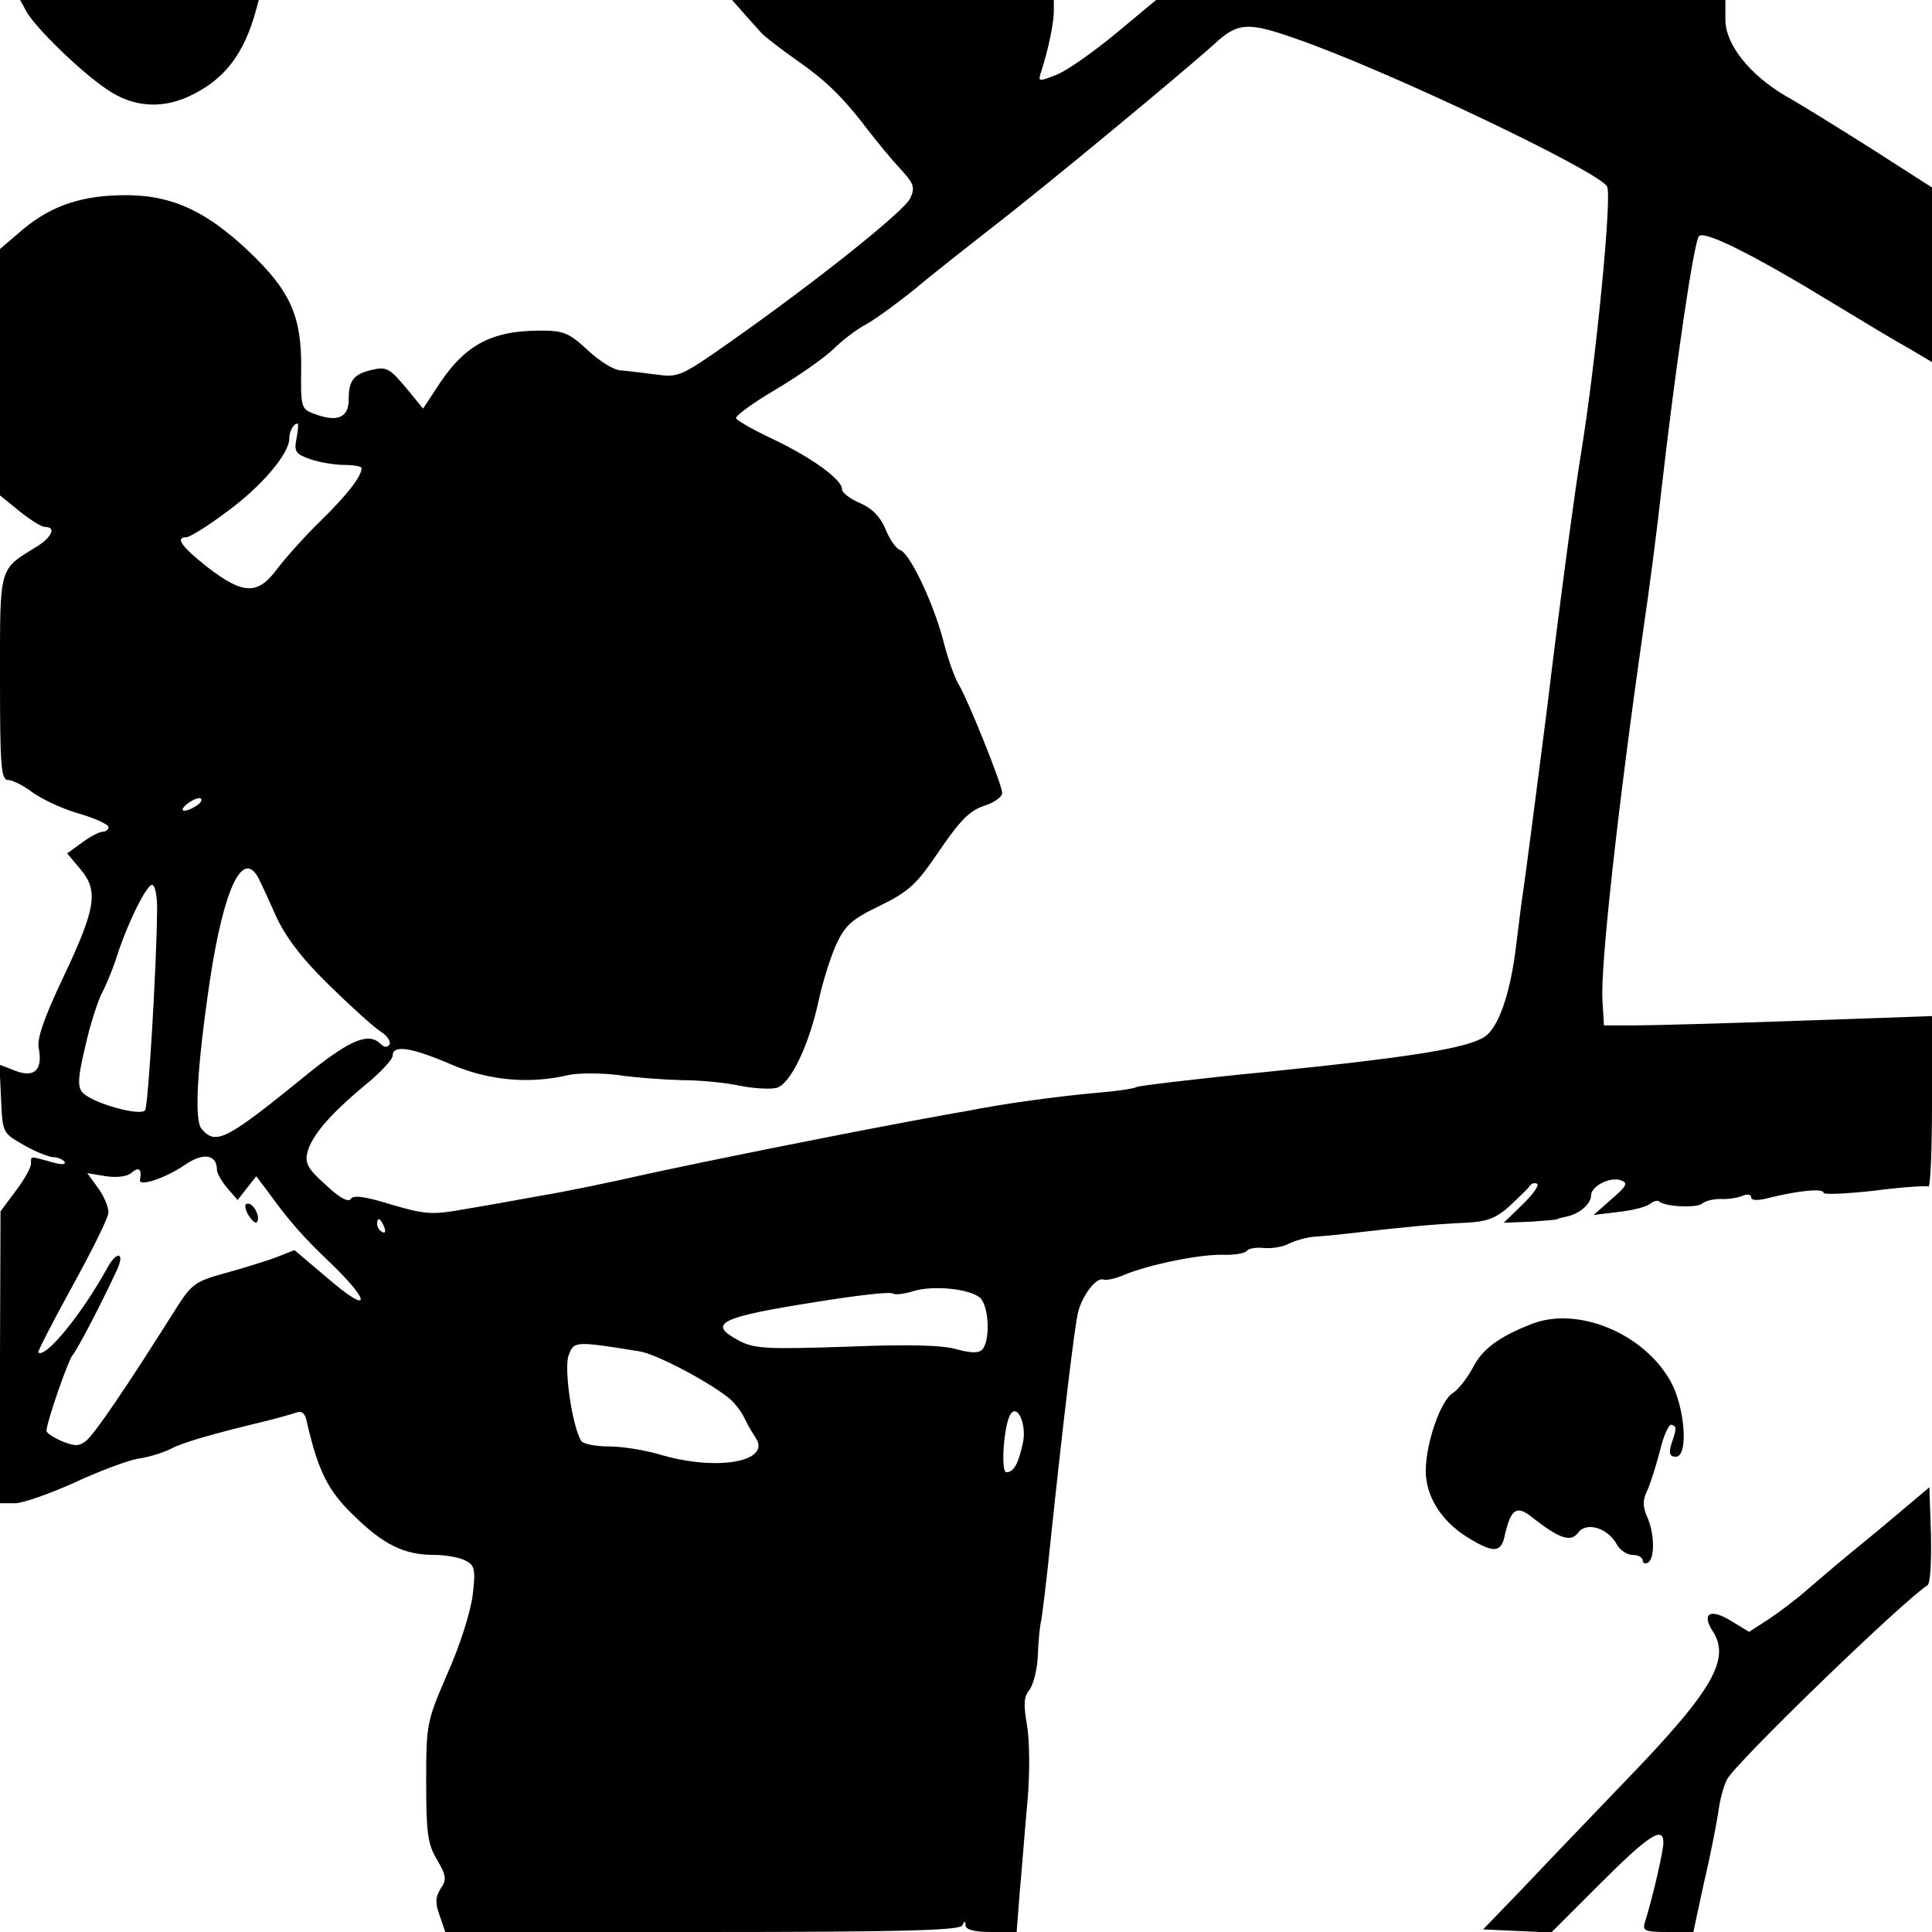 <?xml version="1.0" standalone="no"?>
<!DOCTYPE svg PUBLIC "-//W3C//DTD SVG 20010904//EN"
 "http://www.w3.org/TR/2001/REC-SVG-20010904/DTD/svg10.dtd">
<svg version="1.0" xmlns="http://www.w3.org/2000/svg"
 width="374pt" height="374pt" viewBox="0 0 374 374"
 preserveAspectRatio="xMidYMid meet">
<g transform="translate(0,374) scale(0.1,-0.1)"
fill="#000000" stroke="none">
<path d="M51 3718 c17 -31 105 -117 156 -151 52 -36 111 -39 168 -9 61 31 97
78 120 160 l6 22 -231 0 -231 0 12 -22z"/>
<path d="M1441 3713 c13 -15 29 -32 34 -38 6 -6 35 -29 65 -50 59 -41 92 -73
142 -139 17 -22 45 -56 61 -73 26 -28 29 -36 19 -57 -11 -24 -178 -158 -350
-279 -94 -66 -99 -68 -142 -62 -25 3 -55 7 -68 8 -13 0 -42 18 -64 39 -37 34
-47 38 -92 38 -97 0 -149 -29 -202 -113 l-25 -38 -27 33 c-37 45 -43 49 -72
42 -35 -8 -45 -20 -45 -57 0 -36 -22 -45 -67 -28 -25 9 -26 13 -25 88 1 101
-21 150 -101 226 -86 82 -156 112 -251 109 -82 -2 -140 -24 -197 -75 l-34 -29
0 -238 0 -239 37 -30 c21 -17 43 -31 50 -31 22 0 14 -19 -14 -37 -76 -47 -73
-35 -73 -255 0 -173 2 -198 16 -198 8 0 30 -11 47 -24 18 -13 58 -32 90 -41
31 -9 57 -21 57 -26 0 -5 -5 -9 -11 -9 -6 0 -24 -9 -40 -21 l-29 -21 26 -31
c35 -42 30 -75 -35 -212 -36 -76 -50 -117 -46 -134 8 -42 -8 -58 -45 -44 l-31
12 3 -66 c3 -66 3 -66 43 -89 22 -13 48 -23 57 -24 9 0 19 -4 23 -9 3 -6 -7
-6 -27 0 -41 11 -38 12 -38 -4 0 -7 -13 -31 -30 -53 l-29 -39 -1 -282 0 -283
29 0 c15 0 66 18 113 39 47 22 103 43 124 47 22 3 50 12 64 19 24 13 85 30
180 53 25 6 53 14 62 17 13 5 19 0 23 -22 21 -90 40 -129 89 -176 58 -57 98
-77 156 -77 23 0 50 -5 61 -11 18 -9 20 -17 14 -67 -4 -32 -25 -99 -49 -152
-40 -93 -41 -97 -41 -210 0 -99 3 -120 21 -150 18 -31 19 -39 7 -56 -10 -16
-11 -28 -2 -52 l11 -32 498 0 c389 0 499 3 503 13 4 9 6 9 6 0 1 -9 18 -13 50
-13 l49 0 6 77 c4 43 10 122 15 176 5 56 4 119 -1 148 -7 40 -6 55 5 68 7 9
15 39 16 66 1 28 4 57 6 65 2 8 11 80 19 160 23 218 46 412 53 440 8 32 35 68
49 63 6 -2 24 2 40 9 48 20 146 40 191 39 23 -1 44 3 47 8 3 4 18 7 33 5 15
-1 36 2 47 8 12 6 35 13 51 14 17 1 57 5 90 9 78 9 138 15 202 18 41 2 58 8
85 32 18 17 36 34 40 40 4 5 10 6 14 3 3 -4 -10 -22 -30 -41 l-35 -34 52 2
c29 2 52 4 52 5 0 1 8 3 18 5 24 5 47 24 47 41 0 18 38 37 58 29 14 -5 11 -11
-18 -36 l-35 -31 49 6 c27 3 54 10 61 16 6 5 14 7 17 4 11 -10 72 -13 83 -4 7
6 23 9 36 9 13 -1 32 2 42 6 9 4 17 3 17 -3 0 -6 13 -7 38 0 53 13 102 18 102
9 0 -4 44 -2 98 4 53 7 100 10 105 8 4 -2 7 71 7 163 l0 167 -257 -9 c-142 -5
-285 -9 -318 -9 l-60 0 -3 49 c-4 64 29 367 79 716 11 74 27 196 35 270 27
236 63 483 73 493 11 11 107 -37 256 -128 61 -37 129 -78 153 -91 l42 -25 0
169 0 169 -117 75 c-65 41 -139 87 -166 102 -70 41 -117 100 -117 148 l0 38
-551 0 -551 0 -77 -64 c-42 -35 -93 -71 -114 -80 -38 -15 -38 -15 -31 7 13 40
24 92 24 115 l0 22 -312 0 -311 0 24 -27z m1065 -47 c175 -60 588 -257 605
-287 10 -19 -22 -342 -50 -514 -11 -65 -42 -295 -66 -495 -15 -116 -41 -322
-50 -380 -2 -14 -6 -50 -10 -80 -11 -93 -34 -159 -61 -177 -34 -22 -137 -39
-422 -68 -134 -13 -247 -27 -251 -29 -4 -3 -36 -8 -72 -11 -82 -7 -189 -22
-259 -36 -30 -5 -77 -14 -105 -19 -176 -33 -389 -76 -505 -101 -74 -17 -171
-37 -215 -44 -44 -8 -110 -20 -147 -26 -61 -11 -75 -10 -140 9 -51 16 -74 19
-79 11 -4 -7 -22 2 -48 27 -35 31 -41 42 -36 63 8 32 43 73 110 129 30 24 55
51 55 58 0 22 35 17 112 -16 74 -32 153 -39 229 -21 19 4 62 4 95 0 32 -5 88
-9 124 -10 36 0 86 -5 113 -11 26 -5 57 -7 70 -4 27 7 63 82 82 170 7 33 22
81 33 106 18 39 30 50 86 77 57 28 71 42 115 107 39 57 58 77 86 86 19 6 35
17 35 25 0 16 -65 177 -83 208 -8 12 -22 51 -31 87 -20 75 -64 167 -83 175 -8
2 -21 21 -29 41 -10 24 -26 40 -49 50 -19 8 -35 20 -35 27 0 19 -60 62 -134
97 -36 17 -68 35 -71 40 -3 4 31 29 75 55 44 26 94 61 112 78 18 18 45 38 59
46 15 7 58 38 97 69 38 32 107 86 153 122 105 81 381 310 431 356 44 40 63 42
154 10z m-1932 -775 c-5 -25 -2 -30 27 -40 17 -6 47 -11 65 -11 19 0 34 -3 34
-6 0 -16 -27 -51 -79 -102 -32 -31 -70 -74 -85 -94 -37 -50 -65 -49 -133 3
-51 40 -65 59 -42 59 6 0 42 22 79 50 67 49 120 112 120 141 0 14 8 29 16 29
2 0 1 -13 -2 -29z m-194 -711 c-24 -15 -37 -11 -16 5 11 8 22 12 25 9 3 -3 -1
-9 -9 -14z m121 -141 c4 -8 19 -40 33 -72 19 -41 49 -81 103 -134 42 -41 87
-82 100 -90 13 -8 20 -20 17 -25 -4 -6 -10 -6 -17 1 -23 23 -58 9 -139 -56
-161 -131 -180 -141 -208 -108 -14 17 -9 115 16 285 27 180 64 259 95 199z
m-197 -65 c-1 -107 -17 -373 -23 -383 -8 -13 -105 14 -122 35 -9 11 -8 30 6
88 9 41 24 87 32 103 8 15 21 46 28 68 22 69 60 145 70 142 6 -2 10 -26 9 -53z
m116 -499 c0 -6 9 -22 20 -35 l20 -23 18 23 18 23 22 -29 c42 -58 68 -88 125
-142 78 -76 72 -96 -8 -27 l-65 55 -38 -15 c-20 -7 -64 -21 -98 -30 -54 -15
-63 -21 -90 -63 -102 -162 -159 -245 -177 -261 -14 -11 -22 -11 -47 -1 -16 7
-30 16 -30 20 0 16 41 134 50 146 10 11 60 108 87 167 15 33 -1 36 -19 3 -50
-91 -121 -177 -134 -164 -1 2 28 59 66 128 38 69 70 133 70 143 0 11 -9 32
-20 47 l-21 29 36 -6 c21 -3 41 -1 50 7 14 12 20 7 16 -14 -3 -14 49 3 87 29
36 25 62 20 62 -10z m324 -111 c3 -8 2 -12 -4 -9 -6 3 -10 10 -10 16 0 14 7
11 14 -7z m1154 -137 c17 -18 19 -84 3 -100 -7 -7 -23 -6 -49 1 -26 8 -93 10
-213 5 -152 -5 -178 -4 -207 11 -65 34 -40 46 150 76 75 12 141 20 146 16 5
-3 22 -1 38 4 40 13 113 5 132 -13z m-660 -103 c33 -5 140 -62 176 -93 10 -9
22 -25 27 -36 5 -11 15 -28 21 -37 34 -48 -76 -67 -187 -33 -28 8 -71 15 -97
15 -26 0 -50 5 -53 11 -17 27 -34 141 -24 166 10 27 13 27 137 7z m742 -178
c-9 -41 -18 -56 -32 -56 -11 0 -5 91 8 112 14 22 32 -21 24 -56z"/>
<path d="M480 1389 c7 -11 14 -18 17 -15 8 8 -5 36 -17 36 -7 0 -7 -6 0 -21z"/>
<path d="M2965 1177 c-64 -25 -96 -49 -114 -85 -11 -20 -28 -42 -39 -49 -23
-14 -52 -97 -52 -150 0 -49 29 -96 79 -128 52 -32 67 -32 74 3 12 52 23 59 54
34 52 -41 74 -48 88 -29 16 22 58 9 75 -23 6 -11 20 -20 30 -20 11 0 20 -5 20
-11 0 -5 5 -7 10 -4 14 8 13 58 -2 90 -8 19 -8 31 0 48 6 12 17 47 25 77 7 30
17 53 23 52 10 -4 10 -6 -1 -39 -5 -17 -2 -23 9 -23 25 0 18 95 -10 146 -52
93 -180 146 -269 111z"/>
<path d="M3684 818 c-28 -24 -73 -61 -100 -83 -27 -22 -64 -54 -84 -71 -19
-17 -53 -43 -74 -57 l-40 -26 -33 20 c-41 26 -60 17 -38 -18 36 -54 1 -115
-166 -288 -63 -66 -152 -158 -196 -205 l-82 -85 66 -3 66 -3 93 93 c96 96 124
114 124 81 0 -16 -20 -104 -36 -155 -5 -16 2 -18 44 -18 l50 0 20 93 c12 50
24 112 28 137 3 25 11 54 17 65 16 32 342 347 388 376 6 3 8 47 7 98 l-3 92
-51 -43z"/>
</g>
</svg>
